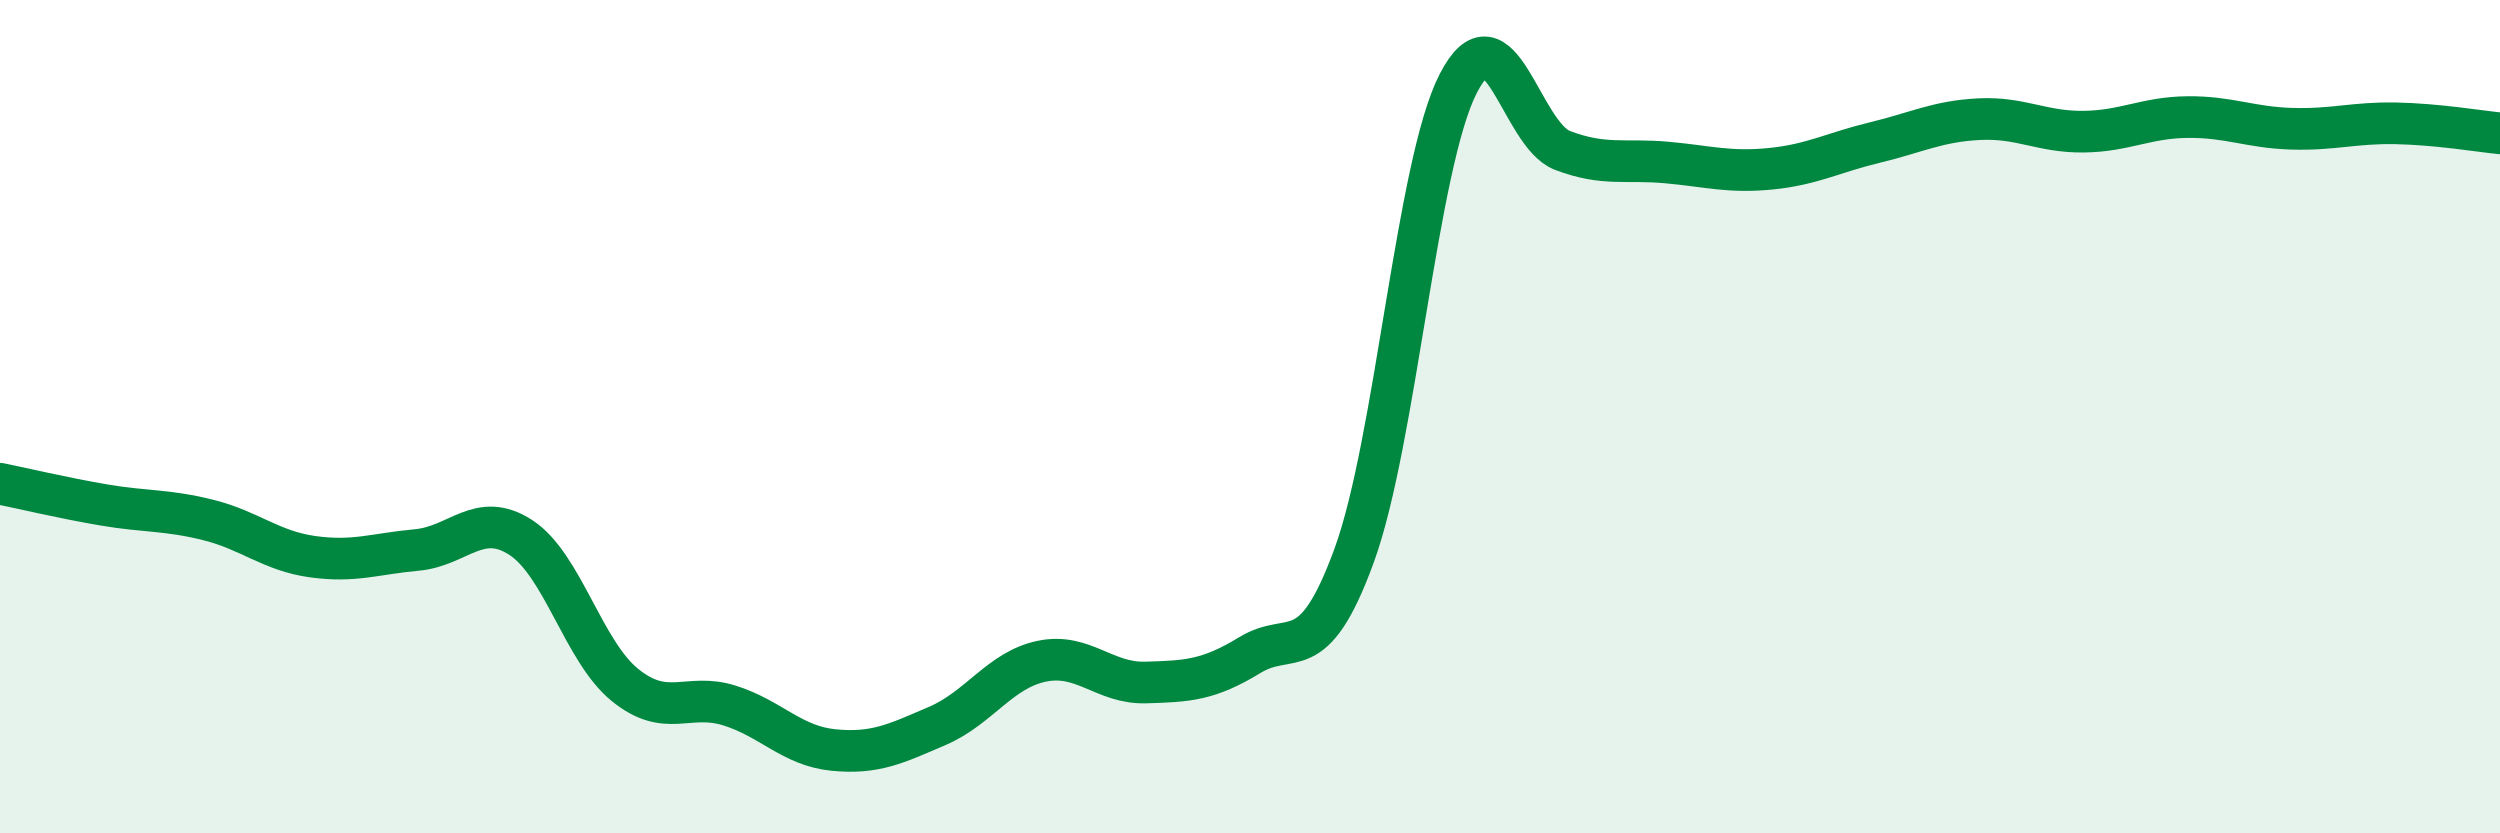 
    <svg width="60" height="20" viewBox="0 0 60 20" xmlns="http://www.w3.org/2000/svg">
      <path
        d="M 0,11.61 C 0.5,11.71 1.5,11.95 2.5,12.12 C 3.5,12.29 4,12.23 5,12.48 C 6,12.73 6.5,13.22 7.5,13.36 C 8.5,13.5 9,13.29 10,13.2 C 11,13.11 11.5,12.25 12.5,12.9 C 13.5,13.55 14,15.63 15,16.44 C 16,17.25 16.5,16.62 17.5,16.93 C 18.5,17.24 19,17.9 20,18 C 21,18.1 21.5,17.85 22.5,17.42 C 23.5,16.99 24,16.08 25,15.87 C 26,15.66 26.5,16.41 27.5,16.38 C 28.5,16.35 29,16.33 30,15.72 C 31,15.11 31.5,16.07 32.5,13.33 C 33.5,10.59 34,3.94 35,2 C 36,0.06 36.5,3.23 37.5,3.61 C 38.5,3.99 39,3.81 40,3.9 C 41,3.99 41.5,4.15 42.5,4.05 C 43.5,3.95 44,3.66 45,3.42 C 46,3.18 46.5,2.91 47.5,2.86 C 48.5,2.81 49,3.17 50,3.16 C 51,3.15 51.5,2.82 52.5,2.81 C 53.5,2.8 54,3.06 55,3.09 C 56,3.12 56.5,2.94 57.5,2.96 C 58.5,2.98 59.5,3.15 60,3.2L60 20L0 20Z"
        fill="#008740"
        opacity="0.1"
        stroke-linecap="round"
        stroke-linejoin="round"
      />
      <path
        d="M 0,11.61 C 0.5,11.71 1.5,11.95 2.5,12.12 C 3.5,12.29 4,12.23 5,12.48 C 6,12.73 6.5,13.22 7.5,13.36 C 8.5,13.5 9,13.29 10,13.2 C 11,13.11 11.5,12.25 12.5,12.9 C 13.5,13.55 14,15.63 15,16.44 C 16,17.25 16.5,16.62 17.5,16.93 C 18.5,17.24 19,17.9 20,18 C 21,18.1 21.5,17.85 22.5,17.42 C 23.5,16.99 24,16.08 25,15.87 C 26,15.66 26.5,16.41 27.5,16.38 C 28.5,16.35 29,16.33 30,15.72 C 31,15.11 31.5,16.07 32.5,13.33 C 33.5,10.59 34,3.94 35,2 C 36,0.06 36.5,3.23 37.5,3.61 C 38.5,3.99 39,3.81 40,3.9 C 41,3.99 41.5,4.15 42.5,4.05 C 43.5,3.95 44,3.66 45,3.42 C 46,3.18 46.5,2.91 47.5,2.86 C 48.5,2.81 49,3.17 50,3.16 C 51,3.15 51.5,2.82 52.5,2.81 C 53.5,2.8 54,3.06 55,3.09 C 56,3.12 56.5,2.94 57.5,2.96 C 58.5,2.98 59.5,3.15 60,3.2"
        stroke="#008740"
        stroke-width="1"
        fill="none"
        stroke-linecap="round"
        stroke-linejoin="round"
      />
    </svg>
  